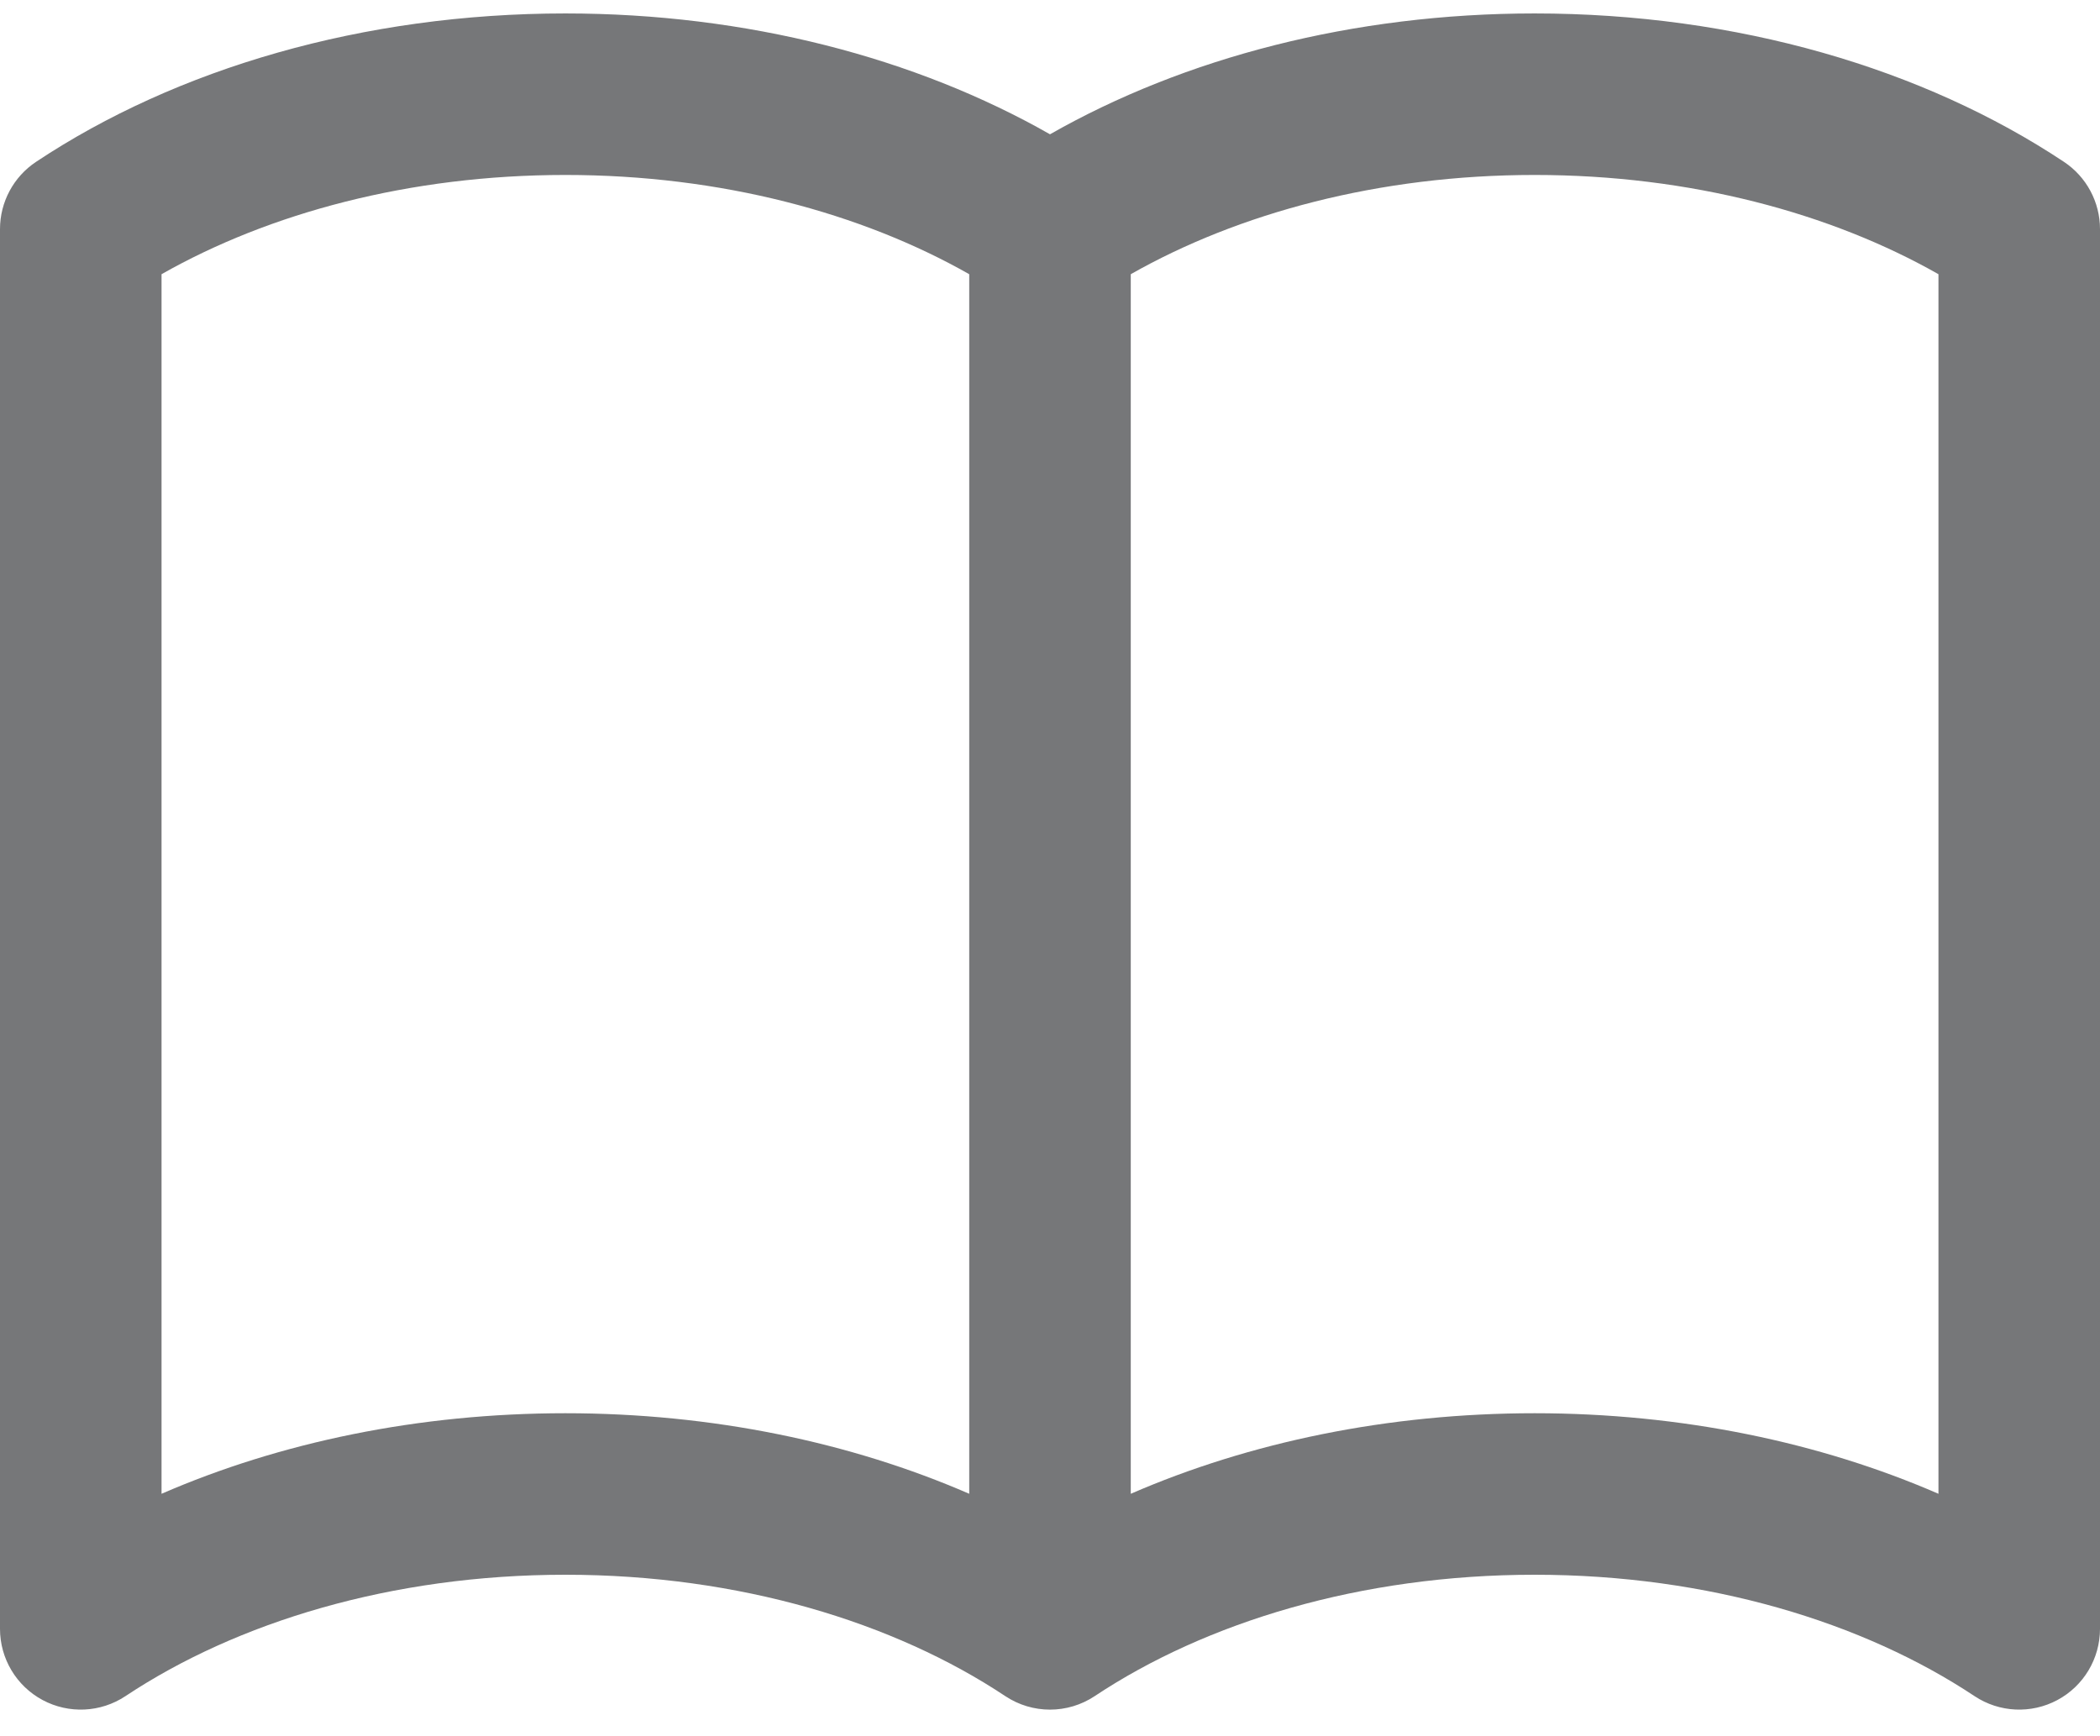 <svg width="52" height="43" viewBox="0 0 52 43" fill="none" xmlns="http://www.w3.org/2000/svg">
<path fill-rule="evenodd" clip-rule="evenodd" d="M4 6.791V36.995C6.938 35.718 10.369 35 14 35C17.631 35 21.062 35.718 24 36.995V6.791C21.34 5.28 17.861 4.333 14 4.333C10.139 4.333 6.66 5.28 4 6.791ZM28 6.791V36.995C30.938 35.718 34.369 35 38 35C41.631 35 45.062 35.718 48 36.995V6.791C45.34 5.28 41.861 4.333 38 4.333C34.139 4.333 30.66 5.28 28 6.791ZM26 3.326C22.674 1.431 18.491 0.333 14 0.333C8.996 0.333 4.372 1.696 0.893 4.008C0.335 4.379 0 5.004 0 5.674V40.34C0 41.077 0.405 41.755 1.055 42.103C1.704 42.451 2.493 42.414 3.107 42.006C5.856 40.179 9.69 39 14 39C18.31 39 22.144 40.179 24.893 42.006C25.564 42.452 26.436 42.452 27.107 42.006C29.856 40.179 33.69 39 38 39C42.31 39 46.144 40.179 48.893 42.006C49.507 42.414 50.296 42.451 50.945 42.103C51.595 41.755 52 41.077 52 40.34V5.674C52 5.004 51.665 4.379 51.107 4.008C47.628 1.696 43.005 0.333 38 0.333C33.509 0.333 29.326 1.431 26 3.326Z" fill="#767779"/>
</svg>
